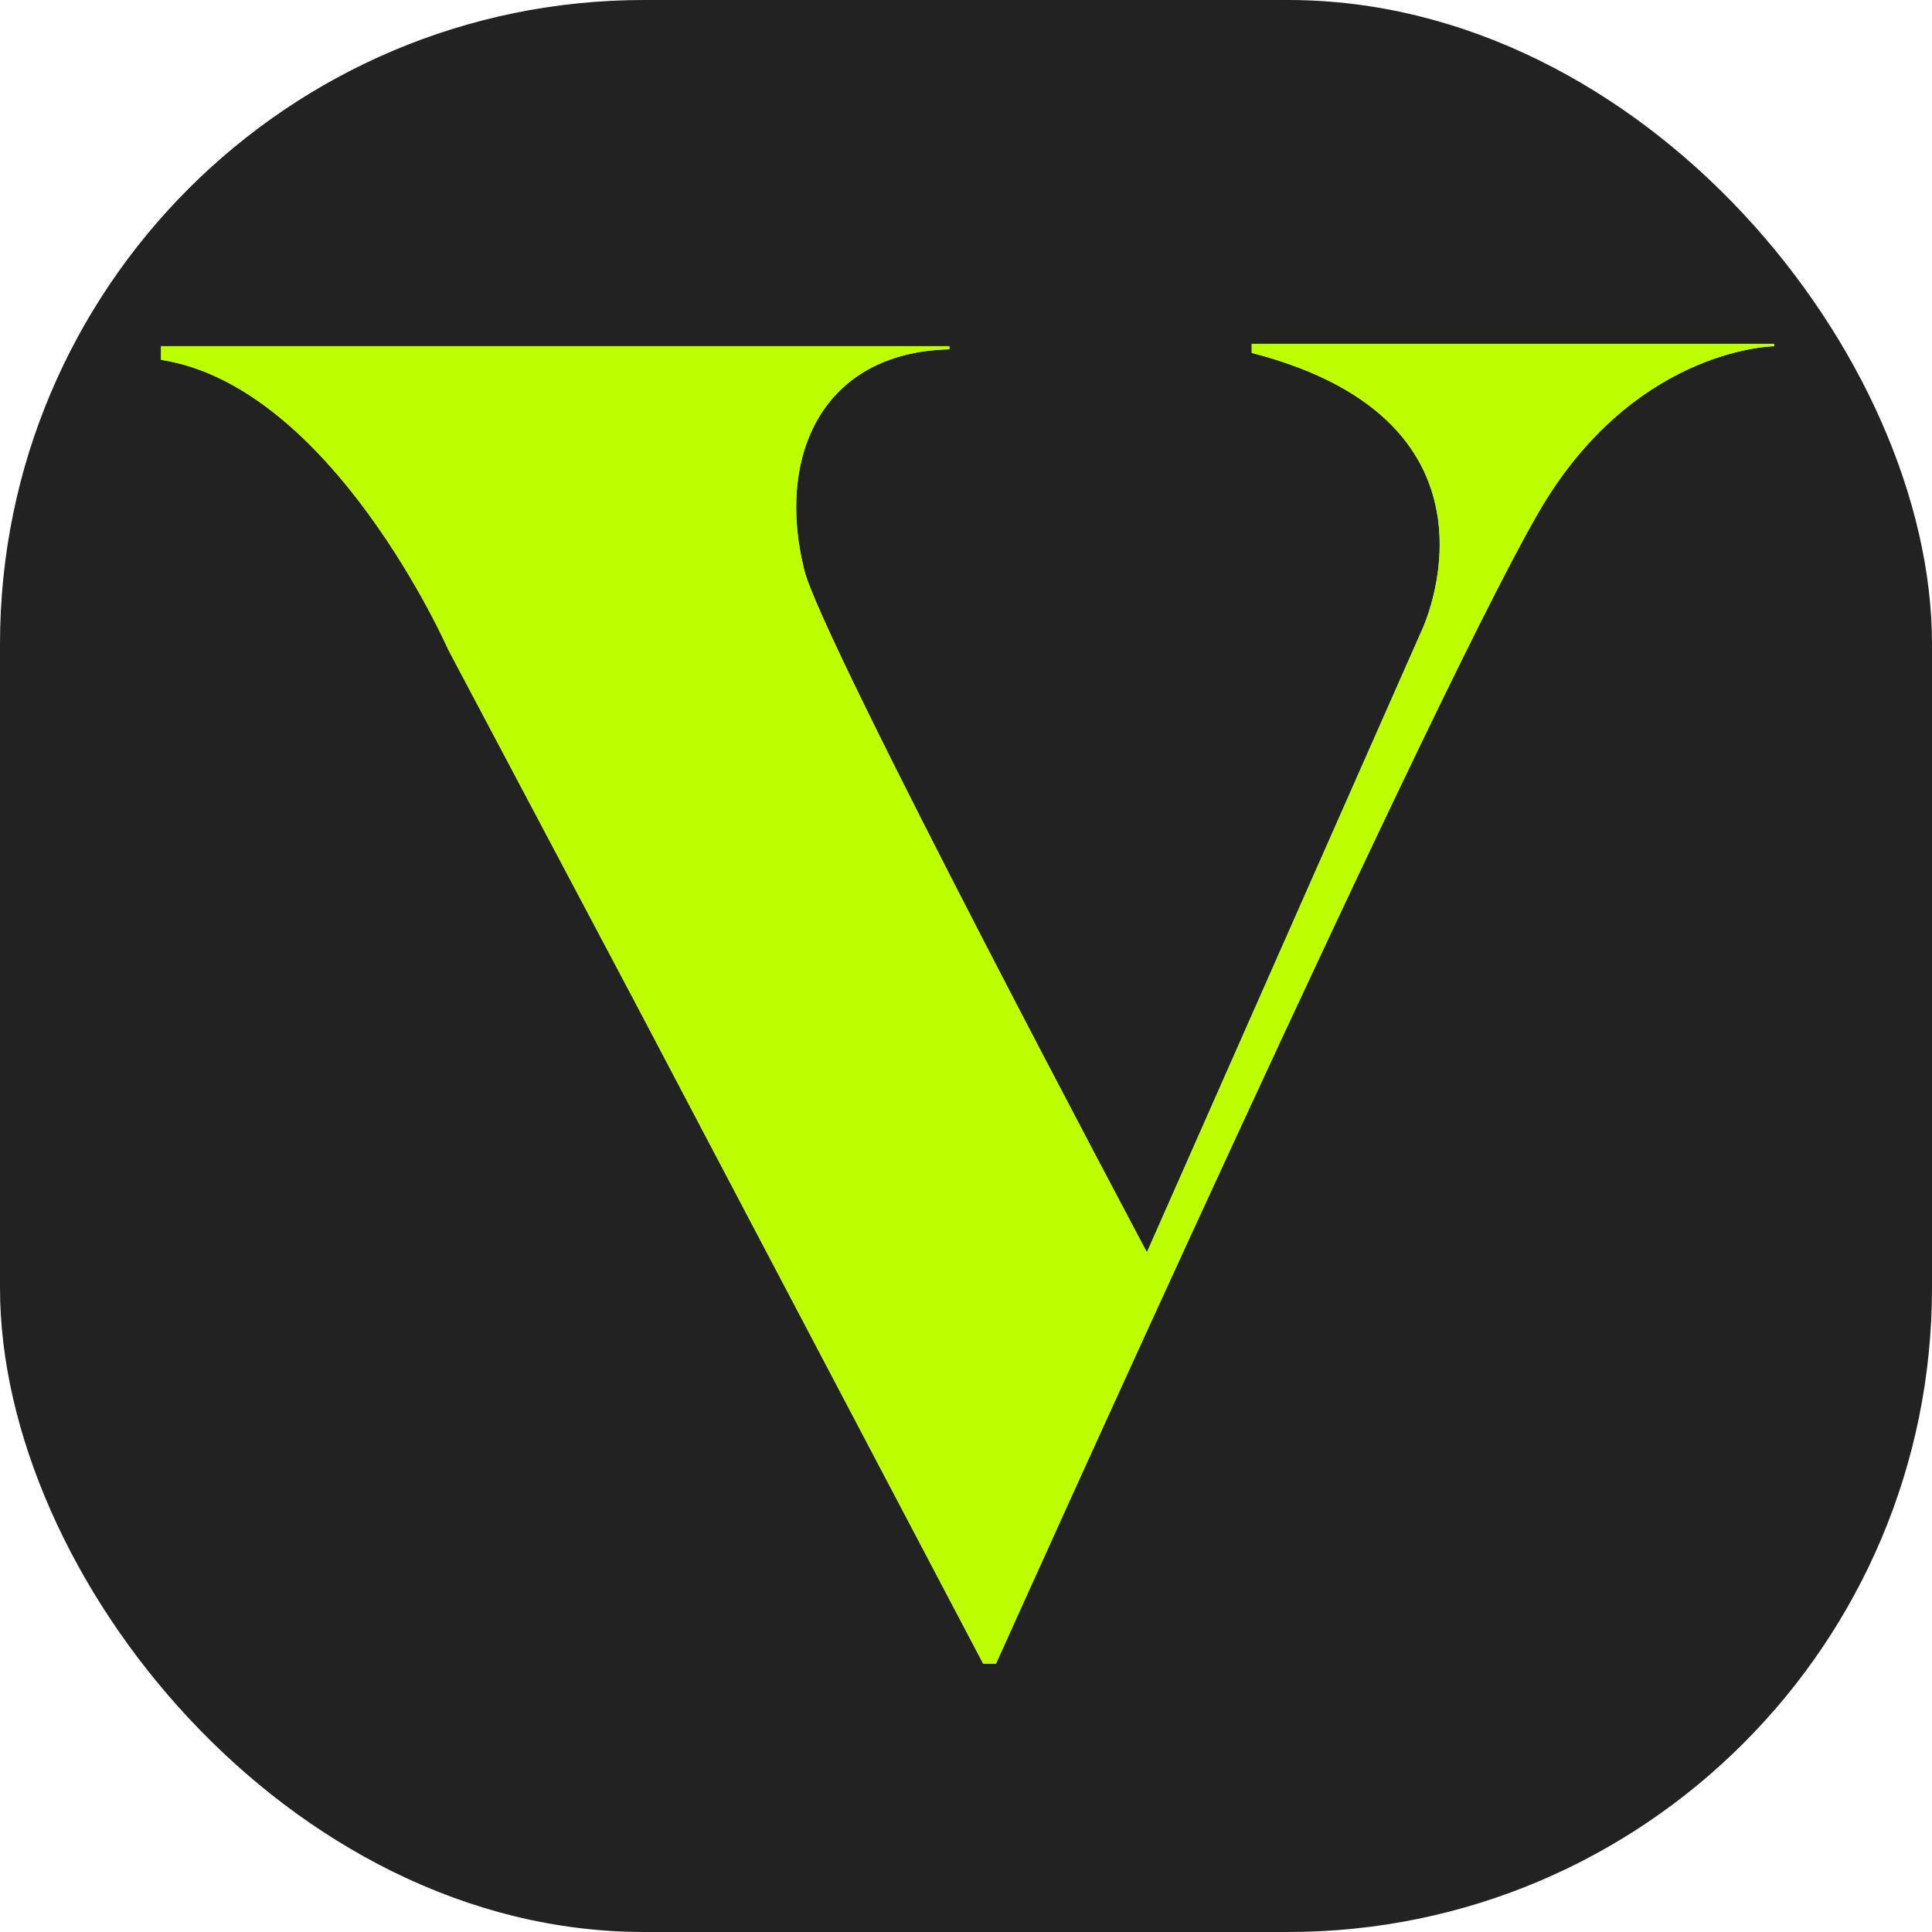 <svg width="36" height="36" viewBox="0 0 36 36" fill="none" xmlns="http://www.w3.org/2000/svg">
<rect width="36" height="36" rx="12" fill="#222222"/>
<path d="M17.691 6.45V6.509C15.301 6.565 14.455 8.525 14.99 10.636C15.332 11.985 21.371 23.335 21.371 23.335L26.492 11.748C26.492 11.748 28.346 7.871 23.324 6.576V6.407H33.058V6.452C33.058 6.452 30.597 6.474 28.824 9.29C27.051 12.105 18.559 31 18.559 31H18.32L11.862 18.73L8.352 12.105C8.352 12.105 6.195 7.199 3 6.705V6.45H17.691V6.45Z" fill="#BDFF00"/>
<path d="M17.691 6.45V6.509C15.301 6.565 14.455 8.525 14.99 10.636C15.332 11.985 21.371 23.335 21.371 23.335L26.492 11.748C26.492 11.748 28.346 7.871 23.324 6.576V6.407H33.058V6.452C33.058 6.452 30.597 6.474 28.824 9.29C27.051 12.105 18.559 31 18.559 31H18.32L11.862 18.73L8.352 12.105C8.352 12.105 6.195 7.199 3 6.705V6.45H17.691Z" fill="#BDFF00"/>
</svg>
